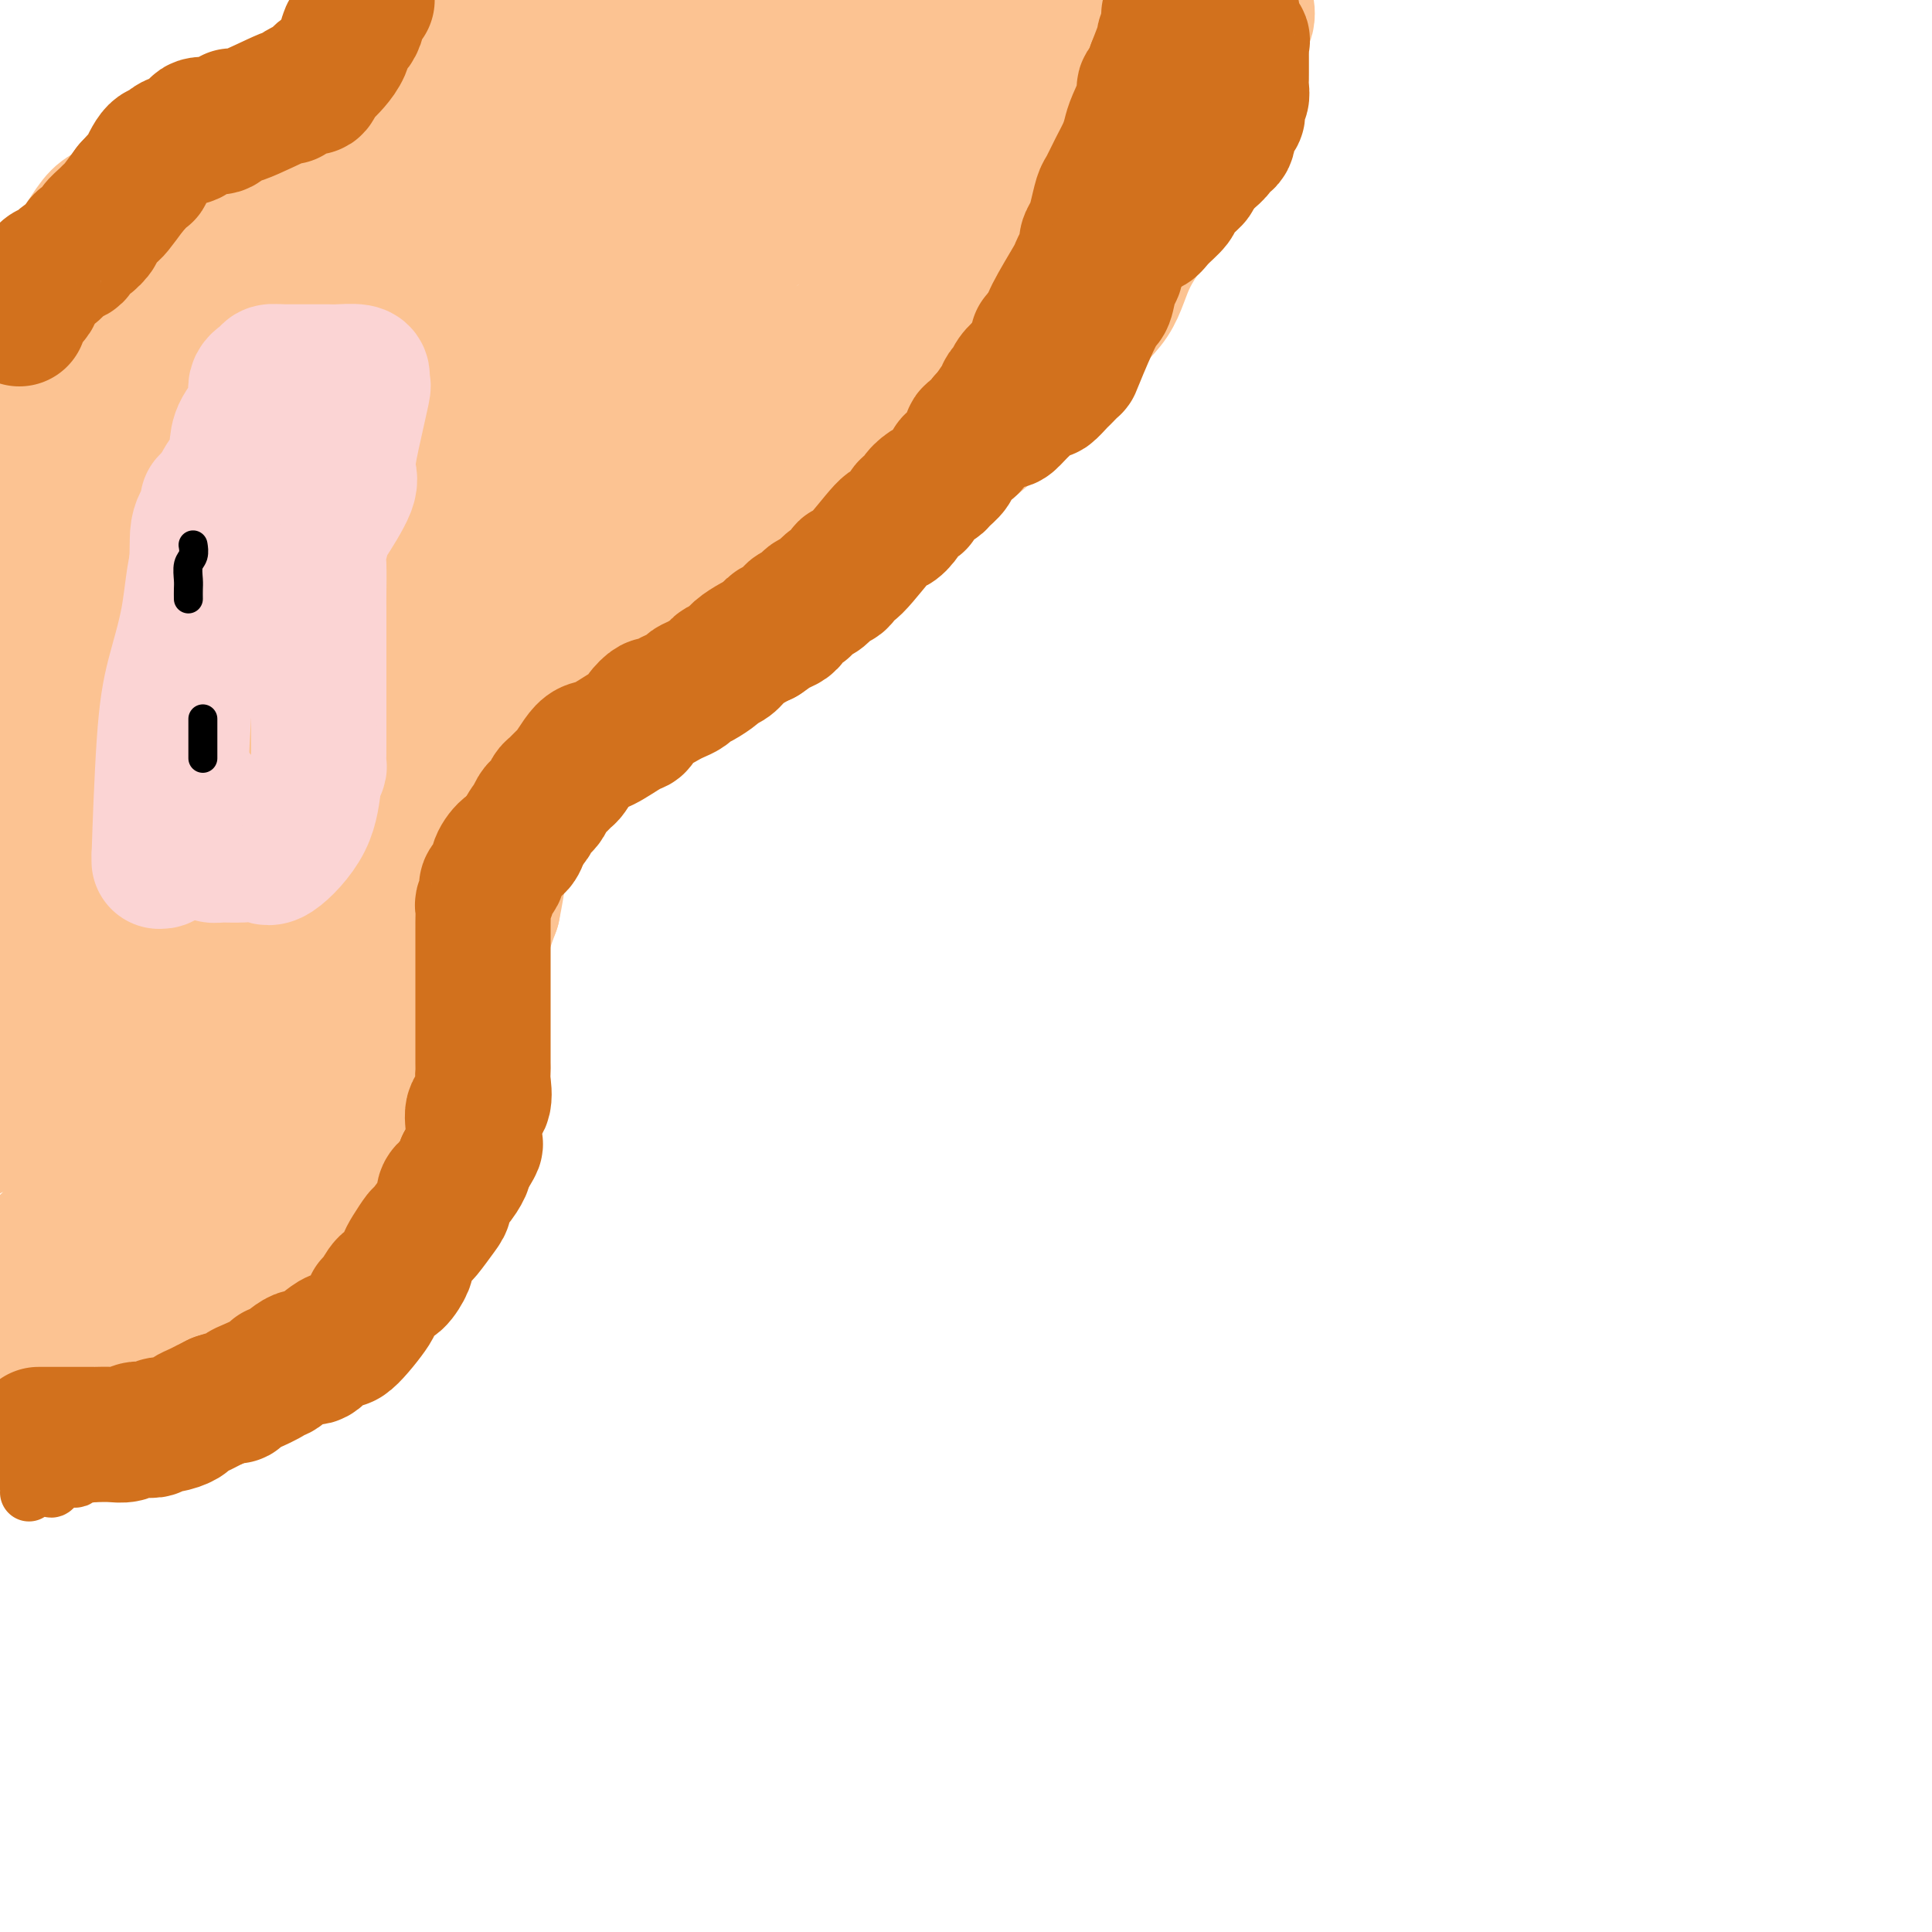 <svg viewBox='0 0 400 400' version='1.1' xmlns='http://www.w3.org/2000/svg' xmlns:xlink='http://www.w3.org/1999/xlink'><g fill='none' stroke='#D2711D' stroke-width='12' stroke-linecap='round' stroke-linejoin='round'><path d='M0,75c0.030,0.113 0.060,0.226 0,0c-0.060,-0.226 -0.208,-0.792 0,-1c0.208,-0.208 0.774,-0.060 1,0c0.226,0.060 0.113,0.030 0,0'/><path d='M1,75c-0.089,-0.341 -0.179,-0.681 0,-1c0.179,-0.319 0.625,-0.615 1,-1c0.375,-0.385 0.677,-0.858 1,-1c0.323,-0.142 0.665,0.045 1,0c0.335,-0.045 0.663,-0.324 1,-1c0.337,-0.676 0.683,-1.748 1,-2c0.317,-0.252 0.603,0.317 1,0c0.397,-0.317 0.903,-1.520 2,-3c1.097,-1.480 2.785,-3.238 4,-4c1.215,-0.762 1.955,-0.528 3,-1c1.045,-0.472 2.393,-1.649 4,-3c1.607,-1.351 3.473,-2.875 5,-4c1.527,-1.125 2.716,-1.853 4,-3c1.284,-1.147 2.665,-2.715 4,-4c1.335,-1.285 2.624,-2.287 4,-3c1.376,-0.713 2.838,-1.136 4,-2c1.162,-0.864 2.022,-2.168 3,-3c0.978,-0.832 2.073,-1.191 4,-2c1.927,-0.809 4.685,-2.068 6,-3c1.315,-0.932 1.188,-1.539 2,-2c0.812,-0.461 2.565,-0.778 4,-1c1.435,-0.222 2.553,-0.349 4,-1c1.447,-0.651 3.224,-1.825 5,-3'/><path d='M69,27c4.833,-2.683 4.415,-3.390 5,-4c0.585,-0.610 2.172,-1.122 4,-2c1.828,-0.878 3.898,-2.120 5,-3c1.102,-0.880 1.238,-1.398 2,-2c0.762,-0.602 2.150,-1.289 3,-2c0.850,-0.711 1.162,-1.448 2,-2c0.838,-0.552 2.202,-0.920 3,-1c0.798,-0.080 1.029,0.129 1,0c-0.029,-0.129 -0.317,-0.597 0,-1c0.317,-0.403 1.238,-0.741 2,-1c0.762,-0.259 1.366,-0.437 2,-1c0.634,-0.563 1.298,-1.510 2,-2c0.702,-0.490 1.442,-0.524 2,-1c0.558,-0.476 0.933,-1.396 1,-2c0.067,-0.604 -0.174,-0.893 0,-1c0.174,-0.107 0.764,-0.030 1,0c0.236,0.030 0.118,0.015 0,0'/><path d='M6,309c0.365,-0.427 0.731,-0.854 1,-1c0.269,-0.146 0.443,-0.011 1,0c0.557,0.011 1.497,-0.101 2,0c0.503,0.101 0.568,0.416 1,0c0.432,-0.416 1.229,-1.562 2,-2c0.771,-0.438 1.515,-0.169 2,0c0.485,0.169 0.711,0.237 1,0c0.289,-0.237 0.639,-0.779 1,-1c0.361,-0.221 0.731,-0.120 1,0c0.269,0.120 0.438,0.259 1,0c0.562,-0.259 1.518,-0.915 2,-1c0.482,-0.085 0.488,0.400 1,0c0.512,-0.400 1.528,-1.684 2,-2c0.472,-0.316 0.400,0.338 1,0c0.600,-0.338 1.872,-1.666 3,-2c1.128,-0.334 2.113,0.328 3,0c0.887,-0.328 1.677,-1.645 2,-2c0.323,-0.355 0.178,0.252 1,0c0.822,-0.252 2.611,-1.363 4,-2c1.389,-0.637 2.378,-0.801 3,-1c0.622,-0.199 0.879,-0.434 2,-1c1.121,-0.566 3.107,-1.464 4,-2c0.893,-0.536 0.692,-0.710 1,-1c0.308,-0.290 1.124,-0.696 2,-1c0.876,-0.304 1.813,-0.505 3,-1c1.187,-0.495 2.625,-1.284 4,-2c1.375,-0.716 2.688,-1.358 4,-2'/><path d='M61,285c9.315,-4.410 5.103,-3.436 5,-4c-0.103,-0.564 3.903,-2.667 6,-4c2.097,-1.333 2.284,-1.895 3,-3c0.716,-1.105 1.959,-2.753 3,-4c1.041,-1.247 1.878,-2.092 3,-4c1.122,-1.908 2.528,-4.878 4,-7c1.472,-2.122 3.010,-3.395 4,-5c0.990,-1.605 1.434,-3.543 2,-5c0.566,-1.457 1.255,-2.435 2,-4c0.745,-1.565 1.545,-3.718 2,-6c0.455,-2.282 0.566,-4.692 1,-7c0.434,-2.308 1.191,-4.514 2,-6c0.809,-1.486 1.669,-2.250 2,-6c0.331,-3.750 0.132,-10.485 0,-14c-0.132,-3.515 -0.196,-3.811 0,-5c0.196,-1.189 0.654,-3.270 1,-5c0.346,-1.730 0.581,-3.110 1,-5c0.419,-1.890 1.023,-4.292 2,-6c0.977,-1.708 2.329,-2.724 3,-4c0.671,-1.276 0.663,-2.814 1,-4c0.337,-1.186 1.020,-2.022 2,-3c0.980,-0.978 2.256,-2.098 3,-3c0.744,-0.902 0.955,-1.586 2,-3c1.045,-1.414 2.924,-3.558 4,-5c1.076,-1.442 1.350,-2.180 2,-3c0.650,-0.820 1.675,-1.721 3,-3c1.325,-1.279 2.950,-2.937 4,-4c1.050,-1.063 1.525,-1.532 2,-2'/><path d='M130,151c4.813,-6.298 3.846,-5.044 4,-5c0.154,0.044 1.431,-1.121 3,-3c1.569,-1.879 3.431,-4.470 5,-6c1.569,-1.530 2.846,-1.999 4,-3c1.154,-1.001 2.186,-2.536 4,-4c1.814,-1.464 4.412,-2.859 6,-4c1.588,-1.141 2.167,-2.030 4,-3c1.833,-0.970 4.920,-2.022 6,-3c1.080,-0.978 0.153,-1.882 1,-3c0.847,-1.118 3.468,-2.450 5,-4c1.532,-1.550 1.977,-3.317 3,-5c1.023,-1.683 2.626,-3.283 4,-5c1.374,-1.717 2.519,-3.552 4,-5c1.481,-1.448 3.298,-2.509 4,-4c0.702,-1.491 0.288,-3.411 2,-6c1.712,-2.589 5.550,-5.846 8,-9c2.450,-3.154 3.514,-6.205 5,-9c1.486,-2.795 3.395,-5.334 5,-7c1.605,-1.666 2.905,-2.457 4,-4c1.095,-1.543 1.984,-3.837 3,-6c1.016,-2.163 2.159,-4.196 3,-6c0.841,-1.804 1.381,-3.380 2,-5c0.619,-1.620 1.316,-3.282 2,-5c0.684,-1.718 1.354,-3.490 2,-5c0.646,-1.510 1.269,-2.758 2,-4c0.731,-1.242 1.572,-2.476 2,-4c0.428,-1.524 0.445,-3.336 1,-5c0.555,-1.664 1.650,-3.179 2,-4c0.350,-0.821 -0.043,-0.949 0,-1c0.043,-0.051 0.521,-0.026 1,0'/><path d='M231,14c3.333,-7.500 1.667,-3.750 0,0'/></g>
<g fill='none' stroke='#FCC392' stroke-width='28' stroke-linecap='round' stroke-linejoin='round'><path d='M10,87c-0.022,0.478 -0.044,0.956 0,1c0.044,0.044 0.153,-0.344 2,-1c1.847,-0.656 5.433,-1.578 9,-3c3.567,-1.422 7.116,-3.343 10,-5c2.884,-1.657 5.104,-3.049 7,-4c1.896,-0.951 3.467,-1.459 5,-2c1.533,-0.541 3.027,-1.115 5,-2c1.973,-0.885 4.423,-2.082 6,-3c1.577,-0.918 2.281,-1.555 3,-2c0.719,-0.445 1.454,-0.696 2,-1c0.546,-0.304 0.902,-0.662 2,-1c1.098,-0.338 2.938,-0.657 4,-1c1.062,-0.343 1.345,-0.710 2,-1c0.655,-0.290 1.681,-0.503 3,-1c1.319,-0.497 2.932,-1.276 4,-2c1.068,-0.724 1.592,-1.391 2,-2c0.408,-0.609 0.699,-1.161 2,-2c1.301,-0.839 3.613,-1.965 5,-3c1.387,-1.035 1.848,-1.977 3,-3c1.152,-1.023 2.994,-2.125 4,-3c1.006,-0.875 1.177,-1.523 2,-3c0.823,-1.477 2.299,-3.782 3,-5c0.701,-1.218 0.629,-1.348 1,-2c0.371,-0.652 1.186,-1.826 2,-3'/><path d='M98,33c1.748,-2.410 2.118,-1.936 3,-2c0.882,-0.064 2.277,-0.665 3,-1c0.723,-0.335 0.775,-0.404 1,-1c0.225,-0.596 0.625,-1.718 1,-2c0.375,-0.282 0.726,0.275 1,0c0.274,-0.275 0.470,-1.383 1,-2c0.530,-0.617 1.395,-0.742 2,-1c0.605,-0.258 0.949,-0.649 1,-1c0.051,-0.351 -0.193,-0.661 0,-1c0.193,-0.339 0.821,-0.706 1,-1c0.179,-0.294 -0.093,-0.514 0,-1c0.093,-0.486 0.550,-1.236 1,-2c0.450,-0.764 0.891,-1.541 1,-2c0.109,-0.459 -0.115,-0.600 0,-1c0.115,-0.400 0.568,-1.059 1,-2c0.432,-0.941 0.844,-2.165 1,-3c0.156,-0.835 0.056,-1.282 0,-1c-0.056,0.282 -0.066,1.292 0,2c0.066,0.708 0.210,1.114 0,2c-0.210,0.886 -0.774,2.253 -1,3c-0.226,0.747 -0.113,0.873 0,1'/><path d='M115,17c-0.050,1.435 0.325,1.522 0,2c-0.325,0.478 -1.348,1.346 -2,2c-0.652,0.654 -0.931,1.092 -1,2c-0.069,0.908 0.073,2.286 0,3c-0.073,0.714 -0.363,0.765 -1,1c-0.637,0.235 -1.623,0.654 -2,1c-0.377,0.346 -0.146,0.618 0,1c0.146,0.382 0.207,0.873 0,1c-0.207,0.127 -0.681,-0.109 -1,0c-0.319,0.109 -0.484,0.565 -1,1c-0.516,0.435 -1.383,0.849 -2,1c-0.617,0.151 -0.985,0.038 -2,0c-1.015,-0.038 -2.677,-0.003 -3,0c-0.323,0.003 0.693,-0.027 0,0c-0.693,0.027 -3.094,0.110 -4,0c-0.906,-0.110 -0.316,-0.414 -1,0c-0.684,0.414 -2.642,1.545 -4,2c-1.358,0.455 -2.115,0.234 -3,0c-0.885,-0.234 -1.899,-0.480 -3,0c-1.101,0.480 -2.291,1.687 -3,2c-0.709,0.313 -0.939,-0.267 -2,0c-1.061,0.267 -2.955,1.381 -4,2c-1.045,0.619 -1.243,0.744 -2,1c-0.757,0.256 -2.073,0.645 -3,1c-0.927,0.355 -1.463,0.678 -2,1'/><path d='M69,41c-3.147,1.710 -3.013,2.485 -3,3c0.013,0.515 -0.094,0.771 -1,1c-0.906,0.229 -2.611,0.433 -4,1c-1.389,0.567 -2.461,1.499 -3,2c-0.539,0.501 -0.546,0.573 -2,1c-1.454,0.427 -4.354,1.210 -6,2c-1.646,0.790 -2.037,1.587 -3,2c-0.963,0.413 -2.499,0.443 -4,1c-1.501,0.557 -2.967,1.641 -4,2c-1.033,0.359 -1.633,-0.006 -2,0c-0.367,0.006 -0.501,0.384 -2,1c-1.499,0.616 -4.363,1.469 -6,2c-1.637,0.531 -2.047,0.739 -3,1c-0.953,0.261 -2.449,0.575 -4,1c-1.551,0.425 -3.158,0.960 -4,1c-0.842,0.040 -0.919,-0.415 -2,0c-1.081,0.415 -3.167,1.699 -4,2c-0.833,0.301 -0.414,-0.381 -1,0c-0.586,0.381 -2.178,1.824 -4,3c-1.822,1.176 -3.875,2.086 -5,3c-1.125,0.914 -1.321,1.833 -2,3c-0.679,1.167 -1.839,2.584 -3,4'/><path d='M0,96c-0.986,0.438 -1.972,0.877 0,0c1.972,-0.877 6.903,-3.069 13,-5c6.097,-1.931 13.359,-3.601 19,-5c5.641,-1.399 9.662,-2.527 17,-6c7.338,-3.473 17.993,-9.292 25,-13c7.007,-3.708 10.366,-5.305 14,-8c3.634,-2.695 7.544,-6.487 12,-10c4.456,-3.513 9.458,-6.747 13,-9c3.542,-2.253 5.623,-3.524 9,-5c3.377,-1.476 8.048,-3.157 10,-4c1.952,-0.843 1.183,-0.847 1,-1c-0.183,-0.153 0.218,-0.455 1,-1c0.782,-0.545 1.944,-1.332 -1,0c-2.944,1.332 -9.996,4.782 -16,8c-6.004,3.218 -10.962,6.203 -16,9c-5.038,2.797 -10.157,5.407 -18,8c-7.843,2.593 -18.410,5.169 -26,8c-7.590,2.831 -12.204,5.918 -21,11c-8.796,5.082 -21.774,12.160 -27,15c-5.226,2.840 -2.700,1.442 -2,1c0.700,-0.442 -0.427,0.073 -1,1c-0.573,0.927 -0.592,2.265 2,-1c2.592,-3.265 7.796,-11.132 13,-19'/><path d='M21,70c4.671,-6.035 8.848,-11.124 12,-15c3.152,-3.876 5.279,-6.541 7,-9c1.721,-2.459 3.035,-4.714 5,-7c1.965,-2.286 4.581,-4.603 6,-6c1.419,-1.397 1.643,-1.873 4,-3c2.357,-1.127 6.848,-2.904 9,-4c2.152,-1.096 1.963,-1.510 3,-2c1.037,-0.490 3.298,-1.058 5,-2c1.702,-0.942 2.845,-2.260 4,-3c1.155,-0.740 2.323,-0.902 4,-2c1.677,-1.098 3.862,-3.132 5,-4c1.138,-0.868 1.227,-0.572 2,-1c0.773,-0.428 2.230,-1.582 3,-2c0.770,-0.418 0.855,-0.100 1,0c0.145,0.100 0.352,-0.020 1,0c0.648,0.020 1.737,0.178 2,0c0.263,-0.178 -0.300,-0.692 0,-1c0.300,-0.308 1.461,-0.411 2,-1c0.539,-0.589 0.454,-1.663 -2,0c-2.454,1.663 -7.276,6.063 -10,8c-2.724,1.937 -3.350,1.411 -5,2c-1.650,0.589 -4.325,2.295 -7,4'/><path d='M72,22c-5.886,3.166 -8.601,4.081 -11,5c-2.399,0.919 -4.482,1.843 -7,3c-2.518,1.157 -5.469,2.548 -7,3c-1.531,0.452 -1.640,-0.035 -2,0c-0.360,0.035 -0.971,0.594 -2,1c-1.029,0.406 -2.476,0.661 -4,1c-1.524,0.339 -3.125,0.762 -4,1c-0.875,0.238 -1.023,0.290 -2,1c-0.977,0.710 -2.782,2.077 -4,3c-1.218,0.923 -1.848,1.403 -3,2c-1.152,0.597 -2.826,1.312 -4,2c-1.174,0.688 -1.847,1.349 -3,3c-1.153,1.651 -2.787,4.294 -4,6c-1.213,1.706 -2.004,2.476 -3,4c-0.996,1.524 -2.198,3.801 -3,5c-0.802,1.199 -1.205,1.322 -2,2c-0.795,0.678 -1.983,1.913 -3,3c-1.017,1.087 -1.862,2.025 -3,4c-1.138,1.975 -2.569,4.988 -4,8'/><path d='M5,89c-1.304,0.680 -2.609,1.361 0,0c2.609,-1.361 9.130,-4.763 16,-8c6.870,-3.237 14.087,-6.309 20,-8c5.913,-1.691 10.521,-2.000 25,-9c14.479,-7.000 38.829,-20.689 49,-26c10.171,-5.311 6.162,-2.243 10,-5c3.838,-2.757 15.522,-11.337 23,-16c7.478,-4.663 10.749,-5.407 14,-7c3.251,-1.593 6.483,-4.034 9,-6c2.517,-1.966 4.321,-3.457 5,-4c0.679,-0.543 0.235,-0.137 0,0c-0.235,0.137 -0.260,0.006 0,0c0.260,-0.006 0.806,0.112 -3,4c-3.806,3.888 -11.962,11.545 -15,14c-3.038,2.455 -0.956,-0.291 -5,3c-4.044,3.291 -14.213,12.619 -22,19c-7.787,6.381 -13.191,9.815 -22,16c-8.809,6.185 -21.022,15.120 -31,24c-9.978,8.880 -17.722,17.705 -26,27c-8.278,9.295 -17.091,19.060 -24,27c-6.909,7.940 -11.914,14.056 -16,18c-4.086,3.944 -7.254,5.716 -9,7c-1.746,1.284 -2.070,2.081 -2,2c0.070,-0.081 0.535,-1.041 1,-2'/><path d='M2,159c-8.964,9.830 6.627,-5.093 18,-16c11.373,-10.907 18.529,-17.796 29,-25c10.471,-7.204 24.257,-14.722 34,-22c9.743,-7.278 15.442,-14.315 23,-21c7.558,-6.685 16.975,-13.019 23,-18c6.025,-4.981 8.659,-8.608 13,-13c4.341,-4.392 10.389,-9.550 14,-13c3.611,-3.450 4.783,-5.193 6,-6c1.217,-0.807 2.477,-0.679 3,-1c0.523,-0.321 0.308,-1.090 1,-2c0.692,-0.910 2.291,-1.962 1,2c-1.291,3.962 -5.470,12.937 -8,18c-2.530,5.063 -3.409,6.213 -6,10c-2.591,3.787 -6.892,10.212 -10,15c-3.108,4.788 -5.023,7.940 -7,12c-1.977,4.060 -4.016,9.027 -6,13c-1.984,3.973 -3.914,6.952 -6,11c-2.086,4.048 -4.330,9.165 -7,13c-2.670,3.835 -5.767,6.389 -8,10c-2.233,3.611 -3.603,8.279 -5,12c-1.397,3.721 -2.822,6.494 -6,12c-3.178,5.506 -8.110,13.744 -12,20c-3.890,6.256 -6.740,10.531 -10,15c-3.260,4.469 -6.932,9.134 -10,14c-3.068,4.866 -5.534,9.933 -8,15'/><path d='M58,214c-16.710,28.463 -7.984,13.619 -6,10c1.984,-3.619 -2.774,3.986 -5,8c-2.226,4.014 -1.921,4.438 -2,5c-0.079,0.562 -0.541,1.264 -1,2c-0.459,0.736 -0.914,1.507 -1,2c-0.086,0.493 0.199,0.710 0,1c-0.199,0.290 -0.880,0.655 -1,1c-0.120,0.345 0.321,0.671 0,1c-0.321,0.329 -1.403,0.662 -2,1c-0.597,0.338 -0.709,0.683 -1,1c-0.291,0.317 -0.760,0.608 -1,1c-0.240,0.392 -0.251,0.885 -1,2c-0.749,1.115 -2.235,2.850 -3,4c-0.765,1.150 -0.810,1.714 -1,2c-0.190,0.286 -0.526,0.292 -1,1c-0.474,0.708 -1.086,2.116 -2,3c-0.914,0.884 -2.129,1.244 -3,2c-0.871,0.756 -1.399,1.908 -2,3c-0.601,1.092 -1.274,2.124 -2,3c-0.726,0.876 -1.504,1.597 -2,2c-0.496,0.403 -0.709,0.488 -1,1c-0.291,0.512 -0.659,1.451 -1,2c-0.341,0.549 -0.655,0.707 -1,1c-0.345,0.293 -0.722,0.722 -1,1c-0.278,0.278 -0.456,0.404 -1,1c-0.544,0.596 -1.454,1.660 -2,2c-0.546,0.340 -0.727,-0.046 -1,0c-0.273,0.046 -0.636,0.523 -1,1'/><path d='M12,278c-4.805,5.438 -1.816,2.031 -1,1c0.816,-1.031 -0.540,0.312 -1,1c-0.460,0.688 -0.025,0.720 0,1c0.025,0.280 -0.359,0.807 0,1c0.359,0.193 1.462,0.052 2,0c0.538,-0.052 0.510,-0.014 1,0c0.490,0.014 1.497,0.004 2,0c0.503,-0.004 0.501,-0.001 1,0c0.499,0.001 1.499,0.000 2,0c0.501,-0.000 0.504,-0.000 1,0c0.496,0.000 1.485,0.000 2,0c0.515,-0.000 0.557,-0.000 1,0c0.443,0.000 1.287,0.000 2,0c0.713,-0.000 1.296,-0.000 2,0c0.704,0.000 1.529,0.000 2,0c0.471,-0.000 0.588,-0.000 1,0c0.412,0.000 1.118,0.000 2,0c0.882,-0.000 1.941,-0.000 3,0'/><path d='M34,282c3.783,-0.019 2.240,-0.066 2,0c-0.240,0.066 0.822,0.245 2,0c1.178,-0.245 2.473,-0.913 3,-1c0.527,-0.087 0.287,0.408 1,0c0.713,-0.408 2.379,-1.720 3,-2c0.621,-0.280 0.196,0.474 1,0c0.804,-0.474 2.836,-2.174 3,-2c0.164,0.174 -1.540,2.221 2,-1c3.540,-3.221 12.325,-11.709 17,-17c4.675,-5.291 5.241,-7.383 6,-9c0.759,-1.617 1.712,-2.758 3,-4c1.288,-1.242 2.910,-2.583 4,-4c1.090,-1.417 1.649,-2.908 3,-5c1.351,-2.092 3.496,-4.784 4,-6c0.504,-1.216 -0.633,-0.955 0,-3c0.633,-2.045 3.034,-6.394 4,-9c0.966,-2.606 0.496,-3.469 1,-4c0.504,-0.531 1.983,-0.731 3,-2c1.017,-1.269 1.572,-3.608 2,-6c0.428,-2.392 0.731,-4.836 1,-7c0.269,-2.164 0.506,-4.047 1,-6c0.494,-1.953 1.247,-3.977 2,-6'/><path d='M102,188c1.211,-5.884 1.237,-8.093 2,-10c0.763,-1.907 2.261,-3.512 3,-5c0.739,-1.488 0.720,-2.858 2,-5c1.280,-2.142 3.861,-5.056 5,-7c1.139,-1.944 0.837,-2.920 2,-5c1.163,-2.080 3.790,-5.266 5,-7c1.210,-1.734 1.005,-2.017 2,-3c0.995,-0.983 3.192,-2.667 5,-5c1.808,-2.333 3.226,-5.314 4,-7c0.774,-1.686 0.903,-2.076 3,-4c2.097,-1.924 6.162,-5.381 8,-7c1.838,-1.619 1.448,-1.399 3,-2c1.552,-0.601 5.047,-2.024 7,-3c1.953,-0.976 2.363,-1.505 4,-2c1.637,-0.495 4.500,-0.954 6,-2c1.500,-1.046 1.637,-2.678 4,-4c2.363,-1.322 6.952,-2.336 11,-4c4.048,-1.664 7.556,-3.980 11,-6c3.444,-2.020 6.824,-3.744 11,-7c4.176,-3.256 9.149,-8.043 13,-11c3.851,-2.957 6.580,-4.085 8,-6c1.420,-1.915 1.530,-4.618 3,-7c1.470,-2.382 4.300,-4.442 6,-7c1.700,-2.558 2.270,-5.613 4,-9c1.730,-3.387 4.620,-7.104 7,-11c2.380,-3.896 4.252,-7.970 6,-11c1.748,-3.030 3.374,-5.015 5,-7'/><path d='M252,24c5.693,-10.547 4.425,-10.914 4,-12c-0.425,-1.086 -0.009,-2.892 0,-4c0.009,-1.108 -0.390,-1.518 0,-2c0.390,-0.482 1.568,-1.036 2,-2c0.432,-0.964 0.116,-2.336 0,-3c-0.116,-0.664 -0.033,-0.618 0,-1c0.033,-0.382 0.017,-1.191 0,-2'/><path d='M246,1c0.408,-0.772 0.816,-1.544 0,0c-0.816,1.544 -2.854,5.404 -4,7c-1.146,1.596 -1.398,0.929 -3,4c-1.602,3.071 -4.552,9.878 -6,13c-1.448,3.122 -1.394,2.557 -2,3c-0.606,0.443 -1.871,1.894 -3,4c-1.129,2.106 -2.122,4.866 -4,8c-1.878,3.134 -4.641,6.643 -6,9c-1.359,2.357 -1.315,3.561 -3,6c-1.685,2.439 -5.099,6.114 -8,9c-2.901,2.886 -5.288,4.984 -8,8c-2.712,3.016 -5.748,6.952 -8,9c-2.252,2.048 -3.721,2.209 -8,5c-4.279,2.791 -11.369,8.211 -16,12c-4.631,3.789 -6.802,5.946 -10,8c-3.198,2.054 -7.421,4.004 -11,6c-3.579,1.996 -6.513,4.036 -8,5c-1.487,0.964 -1.528,0.851 -2,1c-0.472,0.149 -1.377,0.560 -2,1c-0.623,0.440 -0.966,0.910 -1,1c-0.034,0.090 0.240,-0.200 0,0c-0.240,0.200 -0.992,0.891 0,1c0.992,0.109 3.730,-0.362 9,-5c5.270,-4.638 13.073,-13.441 19,-19c5.927,-5.559 9.979,-7.874 15,-11c5.021,-3.126 11.010,-7.063 17,-11'/><path d='M193,75c11.998,-10.174 12.491,-13.607 16,-19c3.509,-5.393 10.032,-12.744 15,-17c4.968,-4.256 8.382,-5.415 12,-8c3.618,-2.585 7.440,-6.595 10,-10c2.560,-3.405 3.857,-6.205 5,-9c1.143,-2.795 2.132,-5.587 3,-7c0.868,-1.413 1.615,-1.448 1,-1c-0.615,0.448 -2.591,1.379 -4,2c-1.409,0.621 -2.251,0.930 -6,6c-3.749,5.070 -10.406,14.899 -14,20c-3.594,5.101 -4.126,5.475 -6,8c-1.874,2.525 -5.090,7.202 -8,11c-2.910,3.798 -5.513,6.717 -9,11c-3.487,4.283 -7.859,9.930 -14,16c-6.141,6.070 -14.050,12.565 -21,19c-6.950,6.435 -12.942,12.812 -19,18c-6.058,5.188 -12.181,9.189 -18,13c-5.819,3.811 -11.335,7.434 -19,12c-7.665,4.566 -17.478,10.076 -25,14c-7.522,3.924 -12.754,6.262 -21,11c-8.246,4.738 -19.508,11.874 -26,16c-6.492,4.126 -8.214,5.240 -10,7c-1.786,1.760 -3.635,4.166 -5,6c-1.365,1.834 -2.247,3.095 -3,4c-0.753,0.905 -1.376,1.452 -2,2'/><path d='M25,200c-3.251,3.230 -1.379,1.806 -1,2c0.379,0.194 -0.736,2.007 -1,2c-0.264,-0.007 0.324,-1.835 1,-3c0.676,-1.165 1.440,-1.669 7,-5c5.560,-3.331 15.917,-9.490 21,-12c5.083,-2.510 4.891,-1.371 18,-10c13.109,-8.629 39.518,-27.025 53,-36c13.482,-8.975 14.038,-8.530 17,-10c2.962,-1.470 8.331,-4.856 13,-8c4.669,-3.144 8.636,-6.047 13,-9c4.364,-2.953 9.123,-5.955 13,-9c3.877,-3.045 6.871,-6.133 10,-9c3.129,-2.867 6.391,-5.515 8,-7c1.609,-1.485 1.564,-1.809 3,-3c1.436,-1.191 4.352,-3.249 6,-5c1.648,-1.751 2.028,-3.197 4,-5c1.972,-1.803 5.537,-3.964 8,-6c2.463,-2.036 3.823,-3.945 5,-6c1.177,-2.055 2.172,-4.254 3,-7c0.828,-2.746 1.490,-6.037 2,-8c0.510,-1.963 0.869,-2.598 1,-3c0.131,-0.402 0.035,-0.570 0,-1c-0.035,-0.430 -0.010,-1.123 0,-1c0.010,0.123 0.005,1.061 0,2'/><path d='M229,43c0.823,-3.034 -2.621,1.381 -6,6c-3.379,4.619 -6.695,9.442 -9,12c-2.305,2.558 -3.600,2.850 -5,5c-1.400,2.150 -2.906,6.157 -5,10c-2.094,3.843 -4.776,7.523 -8,11c-3.224,3.477 -6.989,6.750 -9,9c-2.011,2.250 -2.267,3.477 -7,8c-4.733,4.523 -13.943,12.342 -19,16c-5.057,3.658 -5.962,3.157 -9,5c-3.038,1.843 -8.209,6.031 -19,12c-10.791,5.969 -27.201,13.718 -39,21c-11.799,7.282 -18.987,14.096 -24,18c-5.013,3.904 -7.850,4.897 -20,14c-12.150,9.103 -33.614,26.315 -46,36c-12.386,9.685 -15.693,11.842 -19,14'/><path d='M0,232c-1.061,0.808 -2.123,1.616 0,0c2.123,-1.616 7.430,-5.657 11,-8c3.570,-2.343 5.404,-2.988 9,-6c3.596,-3.012 8.953,-8.391 13,-12c4.047,-3.609 6.785,-5.447 9,-7c2.215,-1.553 3.907,-2.822 6,-5c2.093,-2.178 4.588,-5.264 7,-7c2.412,-1.736 4.743,-2.120 7,-4c2.257,-1.880 4.440,-5.256 6,-7c1.560,-1.744 2.497,-1.856 4,-3c1.503,-1.144 3.571,-3.320 5,-4c1.429,-0.680 2.219,0.135 0,3c-2.219,2.865 -7.449,7.781 -10,11c-2.551,3.219 -2.425,4.742 -6,10c-3.575,5.258 -10.851,14.253 -15,20c-4.149,5.747 -5.170,8.248 -7,12c-1.830,3.752 -4.469,8.755 -7,14c-2.531,5.245 -4.954,10.732 -7,15c-2.046,4.268 -3.715,7.315 -5,11c-1.285,3.685 -2.187,8.007 -3,10c-0.813,1.993 -1.538,1.658 -2,2c-0.462,0.342 -0.663,1.361 -1,2c-0.337,0.639 -0.811,0.897 0,1c0.811,0.103 2.905,0.052 5,0'/><path d='M19,280c7.442,-4.938 23.547,-17.282 34,-25c10.453,-7.718 15.256,-10.809 20,-15c4.744,-4.191 9.431,-9.484 13,-14c3.569,-4.516 6.021,-8.257 8,-11c1.979,-2.743 3.486,-4.489 4,-5c0.514,-0.511 0.035,0.213 -2,2c-2.035,1.787 -5.624,4.637 -8,6c-2.376,1.363 -3.537,1.238 -14,8c-10.463,6.762 -30.227,20.410 -37,25c-6.773,4.590 -0.554,0.120 -5,4c-4.446,3.880 -19.556,16.108 -27,22c-7.444,5.892 -7.222,5.446 -7,5'/><path d='M5,262c-2.200,2.119 -4.400,4.238 0,0c4.400,-4.238 15.399,-14.833 26,-25c10.601,-10.167 20.804,-19.906 25,-24c4.196,-4.094 2.384,-2.543 2,-2c-0.384,0.543 0.661,0.079 1,0c0.339,-0.079 -0.027,0.227 0,1c0.027,0.773 0.445,2.013 0,6c-0.445,3.987 -1.755,10.721 -4,16c-2.245,5.279 -5.425,9.103 -8,13c-2.575,3.897 -4.545,7.867 -7,12c-2.455,4.133 -5.397,8.429 -7,11c-1.603,2.571 -1.868,3.415 -4,6c-2.132,2.585 -6.131,6.909 -8,9c-1.869,2.091 -1.608,1.950 -2,2c-0.392,0.050 -1.436,0.293 1,-3c2.436,-3.293 8.350,-10.121 13,-16c4.650,-5.879 8.034,-10.808 13,-17c4.966,-6.192 11.515,-13.647 16,-19c4.485,-5.353 6.906,-8.603 9,-12c2.094,-3.397 3.859,-6.941 6,-10c2.141,-3.059 4.656,-5.634 6,-8c1.344,-2.366 1.516,-4.521 2,-6c0.484,-1.479 1.281,-2.280 2,-3c0.719,-0.720 1.359,-1.360 2,-2'/><path d='M89,191c2.795,-4.407 0.782,-0.926 0,1c-0.782,1.926 -0.333,2.296 -3,6c-2.667,3.704 -8.452,10.740 -13,15c-4.548,4.260 -7.861,5.743 -10,8c-2.139,2.257 -3.103,5.287 -6,8c-2.897,2.713 -7.725,5.108 -11,7c-3.275,1.892 -4.997,3.281 -7,5c-2.003,1.719 -4.286,3.769 -6,5c-1.714,1.231 -2.860,1.644 -4,2c-1.140,0.356 -2.274,0.655 -3,1c-0.726,0.345 -1.044,0.737 -1,-1c0.044,-1.737 0.452,-5.601 2,-12c1.548,-6.399 4.238,-15.332 10,-27c5.762,-11.668 14.598,-26.072 20,-36c5.402,-9.928 7.371,-15.380 14,-25c6.629,-9.620 17.918,-23.409 26,-34c8.082,-10.591 12.958,-17.983 18,-26c5.042,-8.017 10.249,-16.660 14,-22c3.751,-5.340 6.046,-7.376 9,-11c2.954,-3.624 6.568,-8.836 8,-11c1.432,-2.164 0.683,-1.281 1,-1c0.317,0.281 1.701,-0.040 -1,4c-2.701,4.040 -9.486,12.440 -16,20c-6.514,7.560 -12.757,14.280 -19,21'/><path d='M111,88c-11.972,15.959 -24.402,33.857 -31,43c-6.598,9.143 -7.365,9.530 -9,12c-1.635,2.470 -4.138,7.023 -5,9c-0.862,1.977 -0.083,1.377 0,1c0.083,-0.377 -0.530,-0.531 -1,0c-0.470,0.531 -0.797,1.749 -1,-1c-0.203,-2.749 -0.283,-9.463 0,-24c0.283,-14.537 0.930,-36.897 1,-46c0.070,-9.103 -0.438,-4.949 0,-4c0.438,0.949 1.822,-1.306 0,-2c-1.822,-0.694 -6.849,0.175 -12,3c-5.151,2.825 -10.425,7.607 -17,14c-6.575,6.393 -14.450,14.398 -23,25c-8.550,10.602 -17.775,23.801 -27,37'/><path d='M0,103c-0.392,0.432 -0.785,0.863 0,0c0.785,-0.863 2.746,-3.021 4,-4c1.254,-0.979 1.800,-0.778 2,-1c0.200,-0.222 0.054,-0.868 0,2c-0.054,2.868 -0.015,9.248 -2,21c-1.985,11.752 -5.992,28.876 -10,46'/><path d='M4,157c-0.842,3.094 -1.683,6.188 0,0c1.683,-6.188 5.891,-21.656 9,-32c3.109,-10.344 5.120,-15.562 6,-15c0.880,0.562 0.629,6.906 0,15c-0.629,8.094 -1.634,17.938 -2,28c-0.366,10.062 -0.092,20.342 0,29c0.092,8.658 0.001,15.695 0,22c-0.001,6.305 0.088,11.879 0,15c-0.088,3.121 -0.351,3.789 0,4c0.351,0.211 1.318,-0.034 1,0c-0.318,0.034 -1.921,0.348 0,-3c1.921,-3.348 7.365,-10.359 13,-19c5.635,-8.641 11.461,-18.913 17,-30c5.539,-11.087 10.792,-22.991 15,-30c4.208,-7.009 7.370,-9.125 10,-12c2.630,-2.875 4.728,-6.510 7,-10c2.272,-3.490 4.719,-6.834 4,-4c-0.719,2.834 -4.604,11.848 -11,21c-6.396,9.152 -15.302,18.443 -25,30c-9.698,11.557 -20.188,25.381 -28,35c-7.812,9.619 -12.946,15.034 -17,20c-4.054,4.966 -7.027,9.483 -10,14'/><path d='M0,225c-0.998,1.202 -1.997,2.404 0,0c1.997,-2.404 6.988,-8.413 15,-17c8.012,-8.587 19.043,-19.752 30,-30c10.957,-10.248 21.839,-19.578 29,-27c7.161,-7.422 10.601,-12.935 13,-17c2.399,-4.065 3.757,-6.682 5,-8c1.243,-1.318 2.370,-1.338 3,-2c0.630,-0.662 0.763,-1.968 0,-1c-0.763,0.968 -2.422,4.209 -5,8c-2.578,3.791 -6.075,8.133 -9,13c-2.925,4.867 -5.277,10.260 -7,15c-1.723,4.740 -2.815,8.825 -5,15c-2.185,6.175 -5.462,14.438 -7,19c-1.538,4.562 -1.336,5.422 -2,7c-0.664,1.578 -2.193,3.874 -3,5c-0.807,1.126 -0.893,1.083 -1,1c-0.107,-0.083 -0.236,-0.207 2,-5c2.236,-4.793 6.838,-14.255 12,-22c5.162,-7.745 10.884,-13.771 16,-21c5.116,-7.229 9.624,-15.660 14,-23c4.376,-7.340 8.618,-13.589 12,-18c3.382,-4.411 5.903,-6.983 9,-10c3.097,-3.017 6.768,-6.479 9,-9c2.232,-2.521 3.024,-4.102 4,-5c0.976,-0.898 2.136,-1.114 2,-1c-0.136,0.114 -1.568,0.557 -3,1'/><path d='M133,93c1.021,-1.933 -6.928,5.234 -14,11c-7.072,5.766 -13.267,10.129 -19,15c-5.733,4.871 -11.002,10.248 -15,14c-3.998,3.752 -6.724,5.879 -9,9c-2.276,3.121 -4.102,7.235 -4,7c0.102,-0.235 2.131,-4.818 5,-10c2.869,-5.182 6.576,-10.964 17,-19c10.424,-8.036 27.563,-18.327 37,-24c9.437,-5.673 11.173,-6.726 15,-9c3.827,-2.274 9.747,-5.767 15,-9c5.253,-3.233 9.839,-6.206 15,-9c5.161,-2.794 10.898,-5.408 16,-8c5.102,-2.592 9.568,-5.162 13,-7c3.432,-1.838 5.831,-2.945 8,-4c2.169,-1.055 4.109,-2.058 5,-3c0.891,-0.942 0.732,-1.822 1,-2c0.268,-0.178 0.961,0.344 1,0c0.039,-0.344 -0.577,-1.556 -2,-2c-1.423,-0.444 -3.652,-0.119 -8,0c-4.348,0.119 -10.814,0.034 -17,0c-6.186,-0.034 -12.093,-0.017 -18,0'/><path d='M175,43c-8.625,-0.353 -7.689,-0.234 -8,0c-0.311,0.234 -1.871,0.585 -3,1c-1.129,0.415 -1.829,0.895 0,1c1.829,0.105 6.186,-0.163 10,-3c3.814,-2.837 7.086,-8.241 12,-12c4.914,-3.759 11.472,-5.874 16,-8c4.528,-2.126 7.027,-4.265 10,-8c2.973,-3.735 6.421,-9.067 9,-13c2.579,-3.933 4.290,-6.466 6,-9'/><path d='M203,0c2.370,-0.709 4.739,-1.419 0,0c-4.739,1.419 -16.588,4.966 -22,7c-5.412,2.034 -4.387,2.554 -4,3c0.387,0.446 0.137,0.819 0,1c-0.137,0.181 -0.161,0.172 0,-1c0.161,-1.172 0.506,-3.506 2,-5c1.494,-1.494 4.136,-2.148 6,-3c1.864,-0.852 2.948,-1.902 3,-2c0.052,-0.098 -0.930,0.758 -2,2c-1.070,1.242 -2.229,2.872 -6,5c-3.771,2.128 -10.155,4.753 -14,7c-3.845,2.247 -5.152,4.114 -7,5c-1.848,0.886 -4.236,0.791 -5,1c-0.764,0.209 0.097,0.722 0,1c-0.097,0.278 -1.151,0.320 -1,0c0.151,-0.320 1.507,-1.001 2,-2c0.493,-0.999 0.124,-2.317 0,-3c-0.124,-0.683 -0.003,-0.733 0,-1c0.003,-0.267 -0.113,-0.752 0,-1c0.113,-0.248 0.453,-0.259 0,-1c-0.453,-0.741 -1.701,-2.212 -4,-3c-2.299,-0.788 -5.650,-0.894 -9,-1'/><path d='M142,9c-3.040,-1.246 -4.141,-2.363 -5,-3c-0.859,-0.637 -1.478,-0.796 -3,-1c-1.522,-0.204 -3.947,-0.455 -7,-1c-3.053,-0.545 -6.733,-1.386 -9,-2c-2.267,-0.614 -3.122,-1.001 -4,-1c-0.878,0.001 -1.781,0.392 -1,0c0.781,-0.392 3.245,-1.565 4,-2c0.755,-0.435 -0.199,-0.131 8,0c8.199,0.131 25.550,0.090 34,0c8.450,-0.090 7.998,-0.228 10,0c2.002,0.228 6.459,0.822 10,1c3.541,0.178 6.168,-0.061 9,1c2.832,1.061 5.870,3.423 10,5c4.130,1.577 9.352,2.371 15,4c5.648,1.629 11.721,4.093 16,5c4.279,0.907 6.762,0.256 8,0c1.238,-0.256 1.229,-0.118 2,0c0.771,0.118 2.320,0.217 -1,1c-3.320,0.783 -11.509,2.249 -18,3c-6.491,0.751 -11.283,0.786 -20,3c-8.717,2.214 -21.358,6.607 -34,11'/><path d='M166,33c-15.653,5.291 -19.285,9.517 -23,13c-3.715,3.483 -7.515,6.221 -12,9c-4.485,2.779 -9.657,5.597 -14,8c-4.343,2.403 -7.858,4.392 -11,7c-3.142,2.608 -5.913,5.837 -9,8c-3.087,2.163 -6.490,3.260 -11,6c-4.510,2.740 -10.125,7.123 -13,9c-2.875,1.877 -3.009,1.247 -4,2c-0.991,0.753 -2.840,2.887 -5,5c-2.160,2.113 -4.631,4.204 -5,5c-0.369,0.796 1.365,0.296 -8,10c-9.365,9.704 -29.829,29.613 -40,40c-10.171,10.387 -10.049,11.254 -11,13c-0.951,1.746 -2.976,4.373 -5,7'/><path d='M1,176c-2.386,1.841 -4.772,3.681 0,0c4.772,-3.681 16.703,-12.884 25,-19c8.297,-6.116 12.962,-9.144 19,-14c6.038,-4.856 13.451,-11.541 17,-15c3.549,-3.459 3.233,-3.693 3,-3c-0.233,0.693 -0.384,2.313 -1,4c-0.616,1.687 -1.697,3.440 -3,6c-1.303,2.560 -2.830,5.925 -6,10c-3.170,4.075 -7.985,8.860 -12,13c-4.015,4.140 -7.231,7.635 -12,12c-4.769,4.365 -11.092,9.598 -17,15c-5.908,5.402 -11.402,10.972 -14,14c-2.598,3.028 -2.299,3.514 -2,4'/><path d='M2,282c-0.431,-0.006 -0.862,-0.012 0,0c0.862,0.012 3.015,0.044 4,0c0.985,-0.044 0.800,-0.162 1,0c0.200,0.162 0.783,0.606 1,1c0.217,0.394 0.066,0.739 0,1c-0.066,0.261 -0.049,0.438 0,1c0.049,0.562 0.129,1.510 0,2c-0.129,0.490 -0.467,0.523 -1,1c-0.533,0.477 -1.260,1.399 -2,2c-0.740,0.601 -1.494,0.882 -2,1c-0.506,0.118 -0.763,0.074 -1,0c-0.237,-0.074 -0.453,-0.177 -1,0c-0.547,0.177 -1.426,0.636 1,0c2.426,-0.636 8.155,-2.366 12,-4c3.845,-1.634 5.804,-3.171 7,-4c1.196,-0.829 1.627,-0.951 2,-1c0.373,-0.049 0.686,-0.024 1,0'/><path d='M24,282c3.511,-1.134 1.287,0.532 0,1c-1.287,0.468 -1.637,-0.263 -2,0c-0.363,0.263 -0.738,1.521 -1,2c-0.262,0.479 -0.410,0.180 -1,0c-0.590,-0.180 -1.620,-0.241 -2,0c-0.380,0.241 -0.108,0.783 0,1c0.108,0.217 0.054,0.108 0,0'/></g>
<g fill='none' stroke='#D2711D' stroke-width='28' stroke-linecap='round' stroke-linejoin='round'><path d='M8,297c0.793,-0.000 1.585,-0.000 2,0c0.415,0.000 0.452,0.000 1,0c0.548,-0.000 1.605,-0.000 2,0c0.395,0.000 0.126,0.001 1,0c0.874,-0.001 2.892,-0.004 4,0c1.108,0.004 1.308,0.015 2,0c0.692,-0.015 1.877,-0.055 3,0c1.123,0.055 2.184,0.207 3,0c0.816,-0.207 1.386,-0.773 2,-1c0.614,-0.227 1.271,-0.116 2,0c0.729,0.116 1.528,0.238 2,0c0.472,-0.238 0.616,-0.837 1,-1c0.384,-0.163 1.009,0.111 2,0c0.991,-0.111 2.348,-0.607 3,-1c0.652,-0.393 0.597,-0.683 1,-1c0.403,-0.317 1.262,-0.662 2,-1c0.738,-0.338 1.354,-0.668 2,-1c0.646,-0.332 1.323,-0.666 2,-1'/><path d='M45,290c3.801,-1.258 3.803,-0.902 4,-1c0.197,-0.098 0.589,-0.650 1,-1c0.411,-0.350 0.841,-0.498 2,-1c1.159,-0.502 3.048,-1.358 4,-2c0.952,-0.642 0.966,-1.069 1,-1c0.034,0.069 0.088,0.633 1,0c0.912,-0.633 2.682,-2.462 4,-3c1.318,-0.538 2.184,0.215 3,0c0.816,-0.215 1.583,-1.400 2,-2c0.417,-0.600 0.486,-0.616 1,-1c0.514,-0.384 1.475,-1.137 2,-1c0.525,0.137 0.616,1.164 2,0c1.384,-1.164 4.061,-4.519 5,-6c0.939,-1.481 0.140,-1.087 0,-1c-0.140,0.087 0.379,-0.133 1,-1c0.621,-0.867 1.345,-2.380 2,-3c0.655,-0.620 1.240,-0.345 2,-1c0.760,-0.655 1.693,-2.238 2,-3c0.307,-0.762 -0.013,-0.701 0,-1c0.013,-0.299 0.358,-0.958 1,-2c0.642,-1.042 1.582,-2.468 2,-3c0.418,-0.532 0.314,-0.172 1,-1c0.686,-0.828 2.163,-2.845 3,-4c0.837,-1.155 1.034,-1.448 1,-2c-0.034,-0.552 -0.298,-1.365 0,-2c0.298,-0.635 1.157,-1.094 2,-2c0.843,-0.906 1.669,-2.259 2,-3c0.331,-0.741 0.165,-0.871 0,-1'/><path d='M96,241c3.384,-5.425 2.343,-3.989 2,-4c-0.343,-0.011 0.013,-1.470 0,-3c-0.013,-1.530 -0.396,-3.131 0,-4c0.396,-0.869 1.570,-1.004 2,-2c0.430,-0.996 0.115,-2.851 0,-4c-0.115,-1.149 -0.031,-1.593 0,-2c0.031,-0.407 0.008,-0.779 0,-2c-0.008,-1.221 -0.002,-3.291 0,-4c0.002,-0.709 0.001,-0.057 0,0c-0.001,0.057 -0.000,-0.479 0,-2c0.000,-1.521 0.000,-4.025 0,-5c-0.000,-0.975 0.000,-0.422 0,-2c-0.000,-1.578 -0.000,-5.289 0,-7c0.000,-1.711 0.000,-1.422 0,-2c-0.000,-0.578 -0.001,-2.024 0,-3c0.001,-0.976 0.004,-1.484 0,-2c-0.004,-0.516 -0.015,-1.042 0,-2c0.015,-0.958 0.054,-2.350 0,-3c-0.054,-0.650 -0.203,-0.559 0,-1c0.203,-0.441 0.757,-1.415 1,-2c0.243,-0.585 0.176,-0.780 0,-1c-0.176,-0.220 -0.461,-0.464 0,-1c0.461,-0.536 1.668,-1.365 2,-2c0.332,-0.635 -0.210,-1.078 0,-2c0.210,-0.922 1.172,-2.325 2,-3c0.828,-0.675 1.522,-0.621 2,-1c0.478,-0.379 0.739,-1.189 1,-2'/><path d='M108,173c1.643,-2.893 1.750,-2.624 2,-3c0.250,-0.376 0.643,-1.395 1,-2c0.357,-0.605 0.677,-0.796 1,-1c0.323,-0.204 0.649,-0.420 1,-1c0.351,-0.580 0.727,-1.524 1,-2c0.273,-0.476 0.443,-0.485 1,-1c0.557,-0.515 1.501,-1.536 2,-2c0.499,-0.464 0.553,-0.370 1,-1c0.447,-0.630 1.286,-1.985 2,-3c0.714,-1.015 1.304,-1.689 2,-2c0.696,-0.311 1.500,-0.259 3,-1c1.500,-0.741 3.696,-2.275 5,-3c1.304,-0.725 1.714,-0.642 2,-1c0.286,-0.358 0.446,-1.157 1,-2c0.554,-0.843 1.500,-1.731 2,-2c0.500,-0.269 0.553,0.082 1,0c0.447,-0.082 1.287,-0.598 2,-1c0.713,-0.402 1.298,-0.689 2,-1c0.702,-0.311 1.521,-0.647 2,-1c0.479,-0.353 0.618,-0.724 1,-1c0.382,-0.276 1.007,-0.458 2,-1c0.993,-0.542 2.353,-1.444 3,-2c0.647,-0.556 0.582,-0.765 1,-1c0.418,-0.235 1.318,-0.496 2,-1c0.682,-0.504 1.145,-1.251 2,-2c0.855,-0.749 2.101,-1.500 3,-2c0.899,-0.500 1.449,-0.750 2,-1'/><path d='M158,132c5.849,-3.979 2.470,-2.428 2,-2c-0.470,0.428 1.967,-0.267 3,-1c1.033,-0.733 0.661,-1.505 1,-2c0.339,-0.495 1.389,-0.714 2,-1c0.611,-0.286 0.783,-0.638 1,-1c0.217,-0.362 0.478,-0.732 1,-1c0.522,-0.268 1.305,-0.433 2,-1c0.695,-0.567 1.304,-1.537 2,-2c0.696,-0.463 1.481,-0.420 2,-1c0.519,-0.580 0.773,-1.783 1,-2c0.227,-0.217 0.427,0.552 2,-1c1.573,-1.552 4.521,-5.424 6,-7c1.479,-1.576 1.491,-0.855 2,-1c0.509,-0.145 1.515,-1.156 2,-2c0.485,-0.844 0.449,-1.522 1,-2c0.551,-0.478 1.691,-0.757 2,-1c0.309,-0.243 -0.211,-0.450 0,-1c0.211,-0.550 1.152,-1.443 2,-2c0.848,-0.557 1.602,-0.778 2,-1c0.398,-0.222 0.439,-0.445 1,-1c0.561,-0.555 1.643,-1.443 2,-2c0.357,-0.557 -0.011,-0.783 0,-1c0.011,-0.217 0.402,-0.425 1,-1c0.598,-0.575 1.403,-1.519 2,-2c0.597,-0.481 0.985,-0.500 1,-1c0.015,-0.500 -0.342,-1.481 0,-2c0.342,-0.519 1.383,-0.577 2,-1c0.617,-0.423 0.808,-1.212 1,-2'/><path d='M204,87c7.521,-7.323 3.324,-3.131 2,-2c-1.324,1.131 0.226,-0.800 1,-2c0.774,-1.200 0.771,-1.669 1,-2c0.229,-0.331 0.690,-0.524 1,-1c0.310,-0.476 0.468,-1.233 1,-2c0.532,-0.767 1.439,-1.543 2,-2c0.561,-0.457 0.777,-0.596 1,-1c0.223,-0.404 0.452,-1.071 1,-2c0.548,-0.929 1.414,-2.118 2,-3c0.586,-0.882 0.892,-1.458 1,-2c0.108,-0.542 0.019,-1.051 1,-3c0.981,-1.949 3.033,-5.337 4,-7c0.967,-1.663 0.851,-1.600 1,-2c0.149,-0.400 0.565,-1.264 1,-2c0.435,-0.736 0.890,-1.346 1,-2c0.110,-0.654 -0.126,-1.353 0,-2c0.126,-0.647 0.614,-1.243 1,-2c0.386,-0.757 0.670,-1.676 1,-3c0.330,-1.324 0.705,-3.054 1,-4c0.295,-0.946 0.512,-1.108 1,-2c0.488,-0.892 1.249,-2.515 2,-4c0.751,-1.485 1.492,-2.831 2,-4c0.508,-1.169 0.785,-2.162 1,-3c0.215,-0.838 0.370,-1.523 1,-3c0.630,-1.477 1.736,-3.746 2,-5c0.264,-1.254 -0.314,-1.491 0,-2c0.314,-0.509 1.518,-1.288 2,-2c0.482,-0.712 0.241,-1.356 0,-2'/><path d='M239,14c2.482,-6.545 1.187,-2.909 1,-2c-0.187,0.909 0.735,-0.909 1,-2c0.265,-1.091 -0.125,-1.455 0,-2c0.125,-0.545 0.765,-1.270 1,-2c0.235,-0.730 0.063,-1.466 0,-2c-0.063,-0.534 -0.018,-0.867 0,-1c0.018,-0.133 0.009,-0.067 0,0'/><path d='M208,87c0.200,0.245 0.400,0.489 1,0c0.600,-0.489 1.598,-1.712 3,-3c1.402,-1.288 3.206,-2.640 4,-3c0.794,-0.360 0.577,0.272 1,0c0.423,-0.272 1.486,-1.450 2,-2c0.514,-0.550 0.481,-0.473 1,-1c0.519,-0.527 1.592,-1.657 2,-2c0.408,-0.343 0.152,0.102 1,-2c0.848,-2.102 2.801,-6.751 4,-9c1.199,-2.249 1.646,-2.097 2,-3c0.354,-0.903 0.617,-2.860 1,-4c0.383,-1.140 0.886,-1.463 1,-2c0.114,-0.537 -0.162,-1.289 0,-2c0.162,-0.711 0.761,-1.382 1,-2c0.239,-0.618 0.119,-1.182 0,-2c-0.119,-0.818 -0.238,-1.889 0,-3c0.238,-1.111 0.833,-2.261 1,-3c0.167,-0.739 -0.095,-1.068 0,-2c0.095,-0.932 0.548,-2.466 1,-4'/><path d='M234,38c2.015,-7.139 1.052,-5.987 1,-6c-0.052,-0.013 0.808,-1.193 1,-2c0.192,-0.807 -0.284,-1.243 0,-2c0.284,-0.757 1.329,-1.837 2,-3c0.671,-1.163 0.968,-2.409 1,-3c0.032,-0.591 -0.202,-0.526 0,-1c0.202,-0.474 0.840,-1.488 1,-2c0.160,-0.512 -0.159,-0.522 0,-1c0.159,-0.478 0.797,-1.423 1,-2c0.203,-0.577 -0.030,-0.784 0,-1c0.030,-0.216 0.324,-0.439 1,-2c0.676,-1.561 1.736,-4.461 2,-6c0.264,-1.539 -0.266,-1.719 0,-2c0.266,-0.281 1.327,-0.664 2,-1c0.673,-0.336 0.957,-0.626 1,-1c0.043,-0.374 -0.153,-0.832 0,-1c0.153,-0.168 0.657,-0.045 1,0c0.343,0.045 0.525,0.012 1,0c0.475,-0.012 1.243,-0.003 2,0c0.757,0.003 1.502,0.001 2,0c0.498,-0.001 0.749,-0.000 1,0'/><path d='M254,2c1.157,-0.036 1.050,-0.126 1,0c-0.050,0.126 -0.041,0.467 0,1c0.041,0.533 0.116,1.256 0,2c-0.116,0.744 -0.423,1.509 0,2c0.423,0.491 1.578,0.709 2,1c0.422,0.291 0.113,0.654 0,1c-0.113,0.346 -0.030,0.674 0,1c0.030,0.326 0.008,0.650 0,1c-0.008,0.350 -0.002,0.726 0,1c0.002,0.274 0.002,0.444 0,1c-0.002,0.556 -0.004,1.496 0,2c0.004,0.504 0.015,0.573 0,1c-0.015,0.427 -0.055,1.213 0,2c0.055,0.787 0.203,1.577 0,2c-0.203,0.423 -0.759,0.479 -1,1c-0.241,0.521 -0.168,1.505 0,2c0.168,0.495 0.429,0.500 0,1c-0.429,0.500 -1.549,1.495 -2,2c-0.451,0.505 -0.232,0.519 0,1c0.232,0.481 0.476,1.427 0,2c-0.476,0.573 -1.674,0.772 -2,1c-0.326,0.228 0.220,0.484 0,1c-0.220,0.516 -1.206,1.290 -2,2c-0.794,0.710 -1.397,1.355 -2,2'/><path d='M248,35c-1.287,1.995 -0.505,1.481 -1,2c-0.495,0.519 -2.268,2.071 -3,3c-0.732,0.929 -0.423,1.235 -1,2c-0.577,0.765 -2.039,1.988 -3,3c-0.961,1.012 -1.421,1.814 -2,2c-0.579,0.186 -1.276,-0.243 -2,0c-0.724,0.243 -1.477,1.159 -2,2c-0.523,0.841 -0.818,1.607 -1,2c-0.182,0.393 -0.250,0.413 -1,1c-0.750,0.587 -2.182,1.742 -3,3c-0.818,1.258 -1.022,2.617 -2,4c-0.978,1.383 -2.732,2.788 -4,4c-1.268,1.212 -2.051,2.232 -3,3c-0.949,0.768 -2.063,1.284 -3,2c-0.937,0.716 -1.696,1.633 -2,2c-0.304,0.367 -0.152,0.183 0,0'/><path d='M4,66c-0.091,-0.076 -0.183,-0.152 0,-1c0.183,-0.848 0.639,-2.467 1,-3c0.361,-0.533 0.625,0.021 1,0c0.375,-0.021 0.859,-0.617 1,-1c0.141,-0.383 -0.062,-0.554 0,-1c0.062,-0.446 0.387,-1.166 1,-2c0.613,-0.834 1.512,-1.780 2,-2c0.488,-0.220 0.565,0.287 1,0c0.435,-0.287 1.228,-1.367 2,-2c0.772,-0.633 1.521,-0.818 2,-1c0.479,-0.182 0.687,-0.362 1,-1c0.313,-0.638 0.732,-1.733 1,-2c0.268,-0.267 0.387,0.293 1,0c0.613,-0.293 1.721,-1.438 2,-2c0.279,-0.562 -0.271,-0.540 0,-1c0.271,-0.460 1.361,-1.402 2,-2c0.639,-0.598 0.826,-0.853 1,-1c0.174,-0.147 0.335,-0.185 1,-1c0.665,-0.815 1.832,-2.408 3,-4'/><path d='M27,39c4.146,-4.627 3.010,-2.693 3,-3c-0.010,-0.307 1.104,-2.855 2,-4c0.896,-1.145 1.572,-0.889 2,-1c0.428,-0.111 0.608,-0.591 1,-1c0.392,-0.409 0.996,-0.748 2,-1c1.004,-0.252 2.406,-0.416 3,-1c0.594,-0.584 0.378,-1.588 1,-2c0.622,-0.412 2.081,-0.231 3,0c0.919,0.231 1.298,0.513 2,0c0.702,-0.513 1.728,-1.820 2,-2c0.272,-0.180 -0.212,0.766 2,0c2.212,-0.766 7.118,-3.246 9,-4c1.882,-0.754 0.741,0.216 1,0c0.259,-0.216 1.917,-1.618 3,-2c1.083,-0.382 1.589,0.257 2,0c0.411,-0.257 0.726,-1.410 1,-2c0.274,-0.590 0.507,-0.615 1,-1c0.493,-0.385 1.246,-1.128 2,-2c0.754,-0.872 1.508,-1.873 2,-3c0.492,-1.127 0.723,-2.382 1,-3c0.277,-0.618 0.600,-0.600 1,-1c0.400,-0.400 0.878,-1.218 1,-2c0.122,-0.782 -0.112,-1.529 0,-2c0.112,-0.471 0.569,-0.665 1,-1c0.431,-0.335 0.838,-0.810 1,-1c0.162,-0.190 0.081,-0.095 0,0'/></g>
<g fill='none' stroke='#FBD4D4' stroke-width='28' stroke-linecap='round' stroke-linejoin='round'><path d='M39,163c0.309,0.334 0.618,0.668 1,1c0.382,0.332 0.838,0.663 1,1c0.162,0.337 0.032,0.682 0,1c-0.032,0.318 0.034,0.610 0,1c-0.034,0.390 -0.168,0.879 0,2c0.168,1.121 0.638,2.875 1,4c0.362,1.125 0.616,1.622 1,2c0.384,0.378 0.897,0.636 1,1c0.103,0.364 -0.205,0.835 0,1c0.205,0.165 0.923,0.025 2,0c1.077,-0.025 2.512,0.065 4,0c1.488,-0.065 3.029,-0.283 4,0c0.971,0.283 1.370,1.069 3,0c1.630,-1.069 4.489,-3.993 6,-7c1.511,-3.007 1.673,-6.098 2,-8c0.327,-1.902 0.820,-2.614 1,-3c0.180,-0.386 0.048,-0.446 0,-1c-0.048,-0.554 -0.013,-1.602 0,-2c0.013,-0.398 0.003,-0.146 0,-2c-0.003,-1.854 -0.001,-5.816 0,-8c0.001,-2.184 0.000,-2.592 0,-3'/><path d='M66,143c0.000,-3.545 0.000,-4.406 0,-6c-0.000,-1.594 -0.001,-3.919 0,-6c0.001,-2.081 0.004,-3.917 0,-5c-0.004,-1.083 -0.016,-1.412 0,-3c0.016,-1.588 0.058,-4.435 0,-6c-0.058,-1.565 -0.216,-1.848 0,-3c0.216,-1.152 0.806,-3.174 1,-4c0.194,-0.826 -0.007,-0.457 1,-2c1.007,-1.543 3.222,-4.997 4,-7c0.778,-2.003 0.117,-2.554 0,-4c-0.117,-1.446 0.308,-3.788 1,-7c0.692,-3.212 1.649,-7.295 2,-9c0.351,-1.705 0.094,-1.031 0,-1c-0.094,0.031 -0.027,-0.580 0,-1c0.027,-0.420 0.012,-0.648 0,-1c-0.012,-0.352 -0.020,-0.826 -1,-1c-0.980,-0.174 -2.930,-0.047 -4,0c-1.070,0.047 -1.260,0.012 -2,0c-0.740,-0.012 -2.029,-0.003 -3,0c-0.971,0.003 -1.622,0.001 -2,0c-0.378,-0.001 -0.483,-0.000 -1,0c-0.517,0.000 -1.447,0.000 -2,0c-0.553,-0.000 -0.729,-0.000 -1,0c-0.271,0.000 -0.635,0.000 -1,0'/><path d='M58,77c-2.802,-0.144 -1.308,-0.003 -1,0c0.308,0.003 -0.569,-0.131 -1,0c-0.431,0.131 -0.416,0.526 -1,1c-0.584,0.474 -1.766,1.026 -2,2c-0.234,0.974 0.482,2.369 0,4c-0.482,1.631 -2.162,3.499 -3,5c-0.838,1.501 -0.835,2.635 -1,4c-0.165,1.365 -0.499,2.960 -1,4c-0.501,1.040 -1.169,1.526 -2,3c-0.831,1.474 -1.826,3.937 -2,6c-0.174,2.063 0.472,3.725 0,5c-0.472,1.275 -2.064,2.164 -3,5c-0.936,2.836 -1.217,7.620 -2,12c-0.783,4.380 -2.067,8.358 -3,12c-0.933,3.642 -1.515,6.949 -2,14c-0.485,7.051 -0.874,17.848 -1,22c-0.126,4.152 0.012,1.661 0,1c-0.012,-0.661 -0.173,0.509 0,1c0.173,0.491 0.679,0.303 1,0c0.321,-0.303 0.457,-0.720 1,-3c0.543,-2.280 1.492,-6.421 2,-11c0.508,-4.579 0.574,-9.594 1,-16c0.426,-6.406 1.213,-14.203 2,-22'/><path d='M40,126c1.188,-11.128 0.658,-13.949 1,-16c0.342,-2.051 1.556,-3.333 2,-4c0.444,-0.667 0.120,-0.718 0,-1c-0.120,-0.282 -0.034,-0.795 0,-1c0.034,-0.205 0.017,-0.103 0,0'/></g>
<g fill='none' stroke='#000000' stroke-width='6' stroke-linecap='round' stroke-linejoin='round'><path d='M42,157c0.000,-0.215 0.000,-0.429 0,-1c0.000,-0.571 0.000,-1.498 0,-2c0.000,-0.502 0.000,-0.578 0,-1c-0.000,-0.422 0.000,-1.191 0,-2c0.000,-0.809 0.000,-1.660 0,-2c0.000,-0.340 0.000,-0.170 0,0'/><path d='M39,124c-0.008,-0.698 -0.016,-1.396 0,-2c0.016,-0.604 0.057,-1.115 0,-2c-0.057,-0.885 -0.211,-2.144 0,-3c0.211,-0.856 0.788,-1.307 1,-2c0.212,-0.693 0.061,-1.626 0,-2c-0.061,-0.374 -0.030,-0.187 0,0'/></g>
</svg>